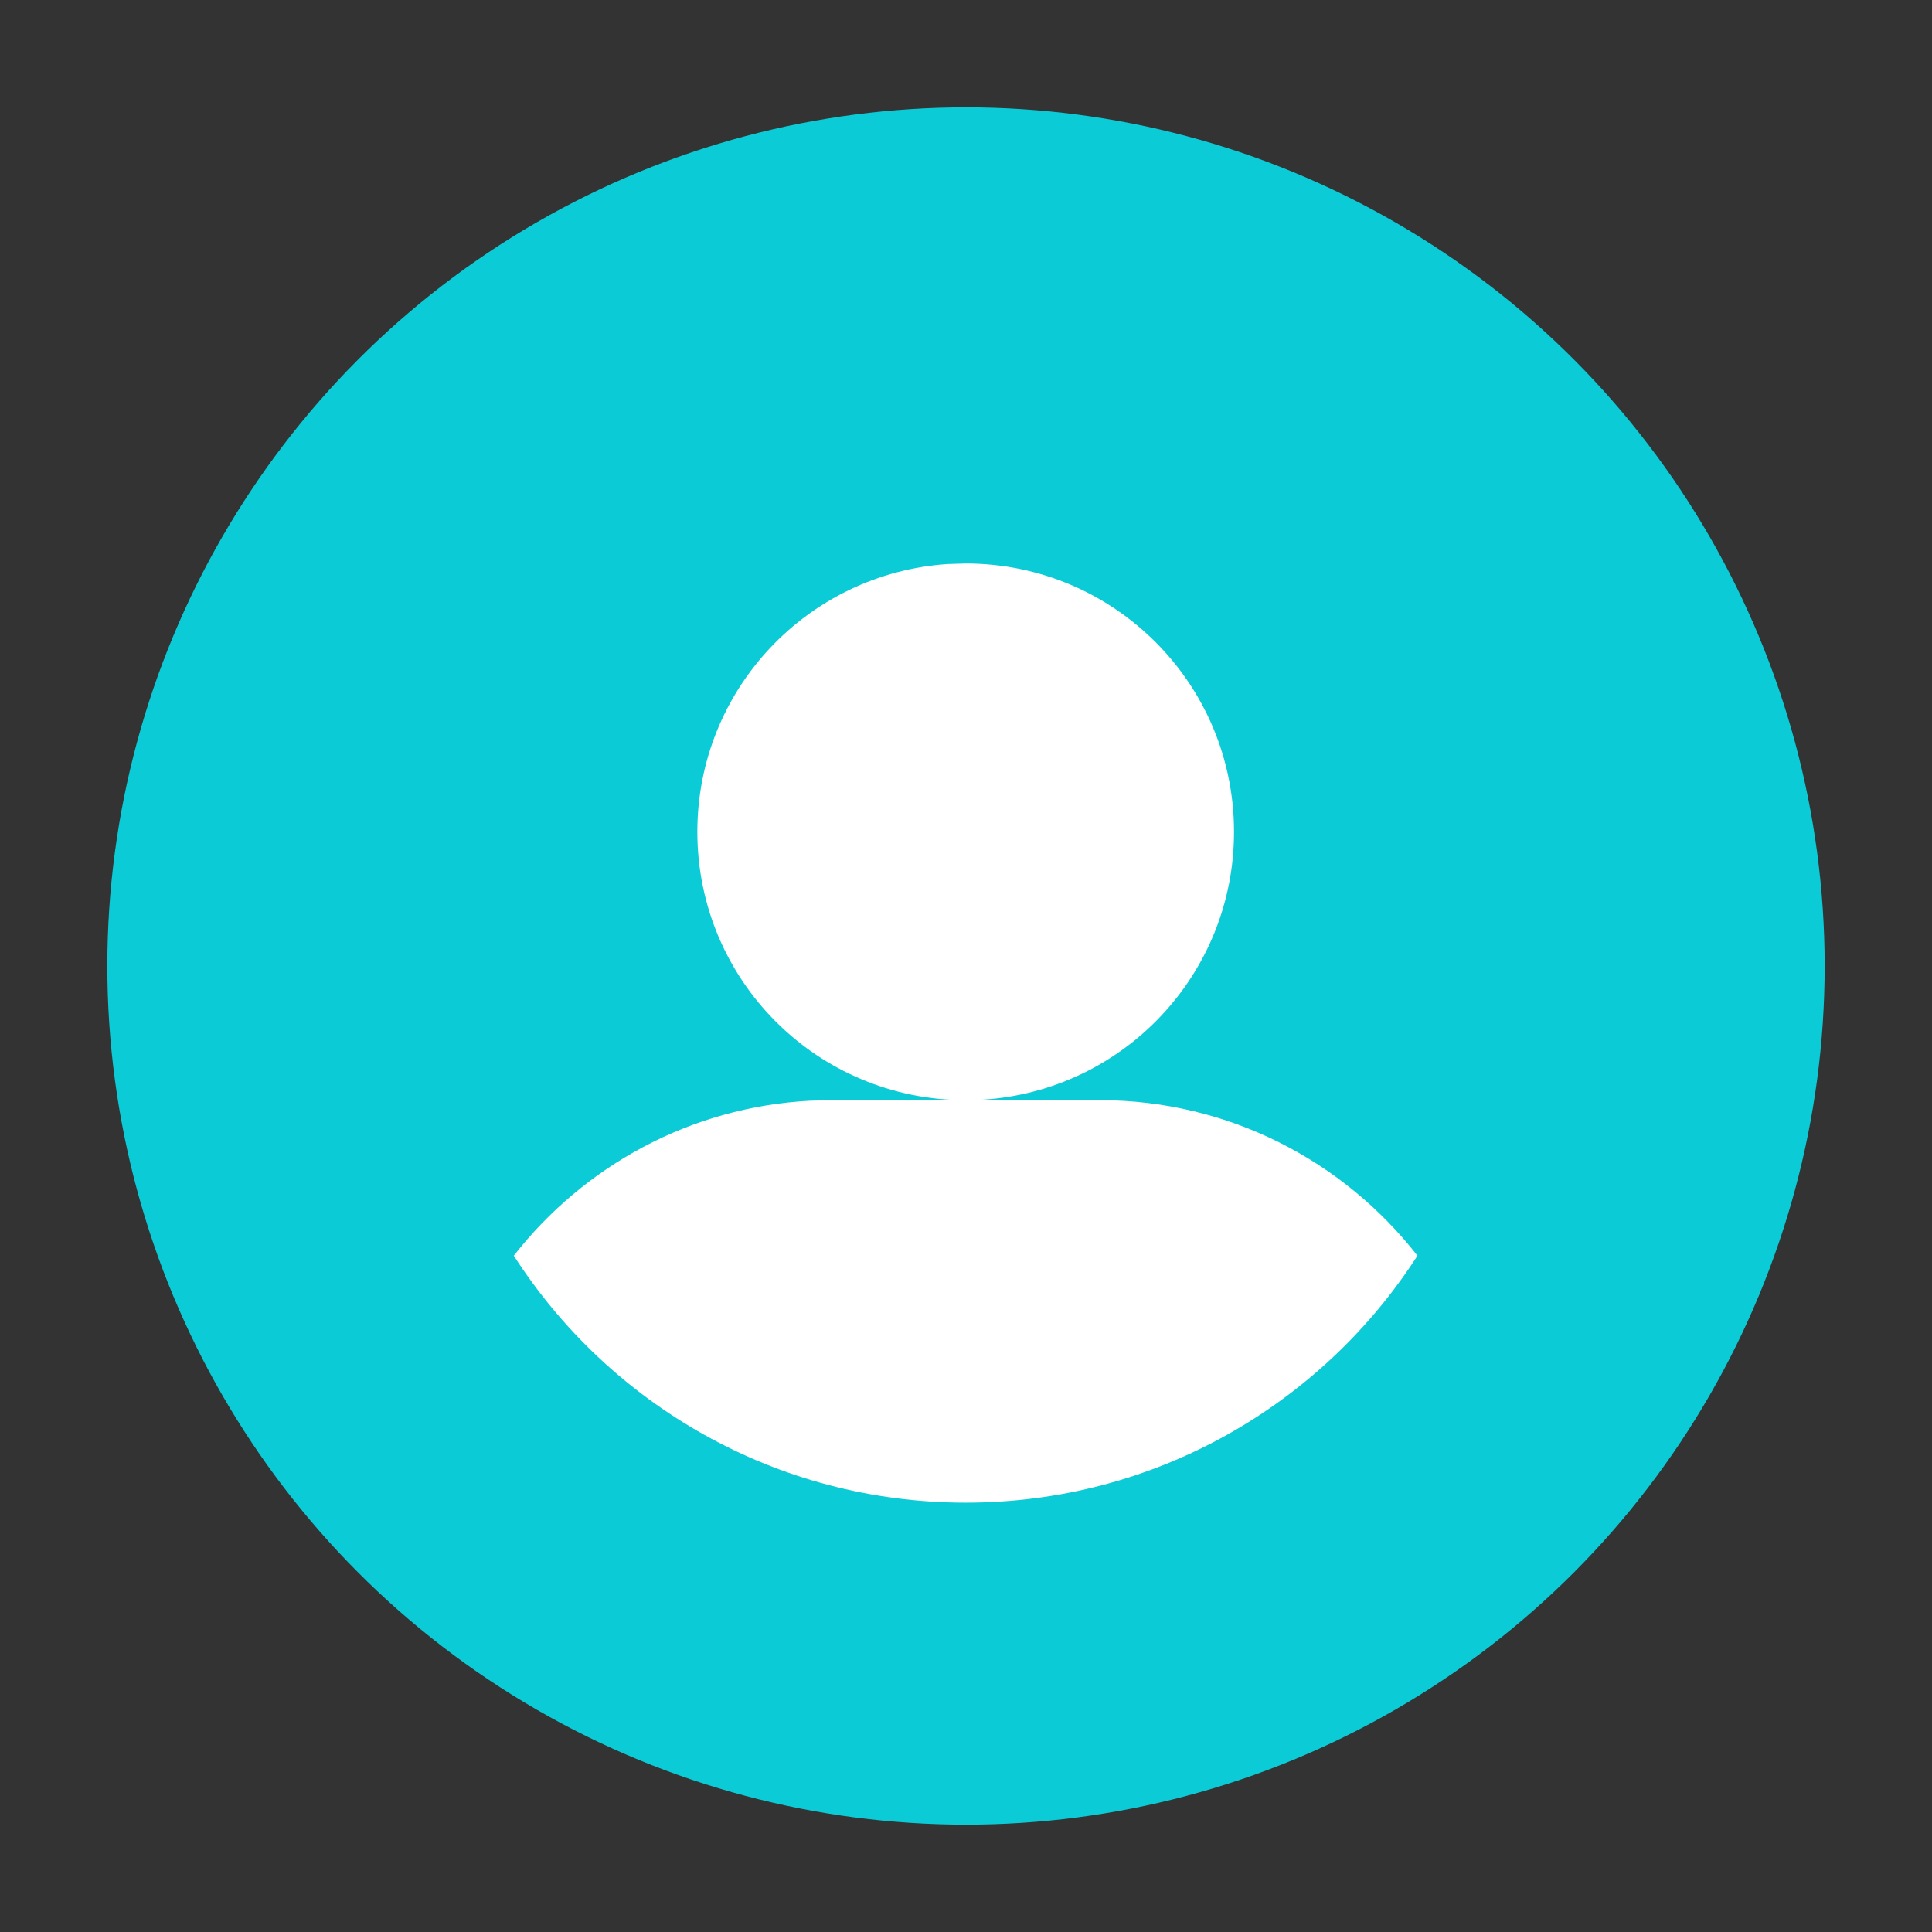 <?xml version="1.0" encoding="UTF-8" standalone="no"?>
<svg
   width="18px"
   height="18px"
   viewBox="0 0 18 18"
   version="1.1"
   id="svg1223"
   sodipodi:docname="info-person_blue.svg"
   inkscape:version="1.2 (dc2aedaf03, 2022-05-15)"
   xmlns:inkscape="http://www.inkscape.org/namespaces/inkscape"
   xmlns:sodipodi="http://sodipodi.sourceforge.net/DTD/sodipodi-0.dtd"
   xmlns="http://www.w3.org/2000/svg"
   xmlns:svg="http://www.w3.org/2000/svg"
   xmlns:rdf="http://www.w3.org/1999/02/22-rdf-syntax-ns#"
   xmlns:cc="http://creativecommons.org/ns#"
   xmlns:dc="http://purl.org/dc/elements/1.1/">
  <rect x="0" y="0" width="18" height="18" fill="#333333" stroke="none"/>
  <defs
     id="defs1227" />
  <sodipodi:namedview
     id="namedview1225"
     pagecolor="#505050"
     bordercolor="#eeeeee"
     borderopacity="1"
     inkscape:showpageshadow="0"
     inkscape:pageopacity="0"
     inkscape:pagecheckerboard="0"
     inkscape:deskcolor="#505050"
     showgrid="false"
     inkscape:zoom="46.055556"
     inkscape:cx="6.199035"
     inkscape:cy="8.9891435"
     inkscape:window-width="2560"
     inkscape:window-height="1369"
     inkscape:window-x="1912"
     inkscape:window-y="-8"
     inkscape:window-maximized="1"
     inkscape:current-layer="svg1223" />
  <title
     id="title1212">info-person_18</title>
  <circle
     style="fill:#0bcbd6;stroke-width:1.001;fill-opacity:1"
     id="path1348"
     cx="9"
     cy="9"
     r="8" />
  <g
     id="Symbols"
     stroke="none"
     stroke-width="1"
     fill="none"
     fill-rule="evenodd">
    <g
       id="g1220">
      <rect
         id="18x18"
         opacity="0.18"
         x="0"
         y="0"
         width="18"
         height="18" />
      <g
         id="icon"
         transform="translate(4, 4)">
        <rect
           id="8x8"
           x="0"
           y="0"
           width="10"
           height="10" />
        <path
           d="M6.247,6.25 C7.448,6.25 8.519,6.818 9.206,7.699 C8.317,9.083 6.764,10 4.997,10 C3.23,10 1.676,9.083 0.787,7.699 C1.437,6.867 2.428,6.314 3.548,6.255 L3.747,6.25 L6.247,6.25 Z M4.997,1.25 C6.379,1.25 7.497,2.368 7.497,3.75 C7.497,5.077 6.467,6.16 5.161,6.245 L4.997,6.25 C3.614,6.25 2.497,5.133 2.497,3.75 C2.497,2.423 3.527,1.34 4.832,1.255 L4.997,1.25 Z"
           fill="#FFFFFF"
           id="path1217" />
      </g>
    </g>
  </g>
</svg>
